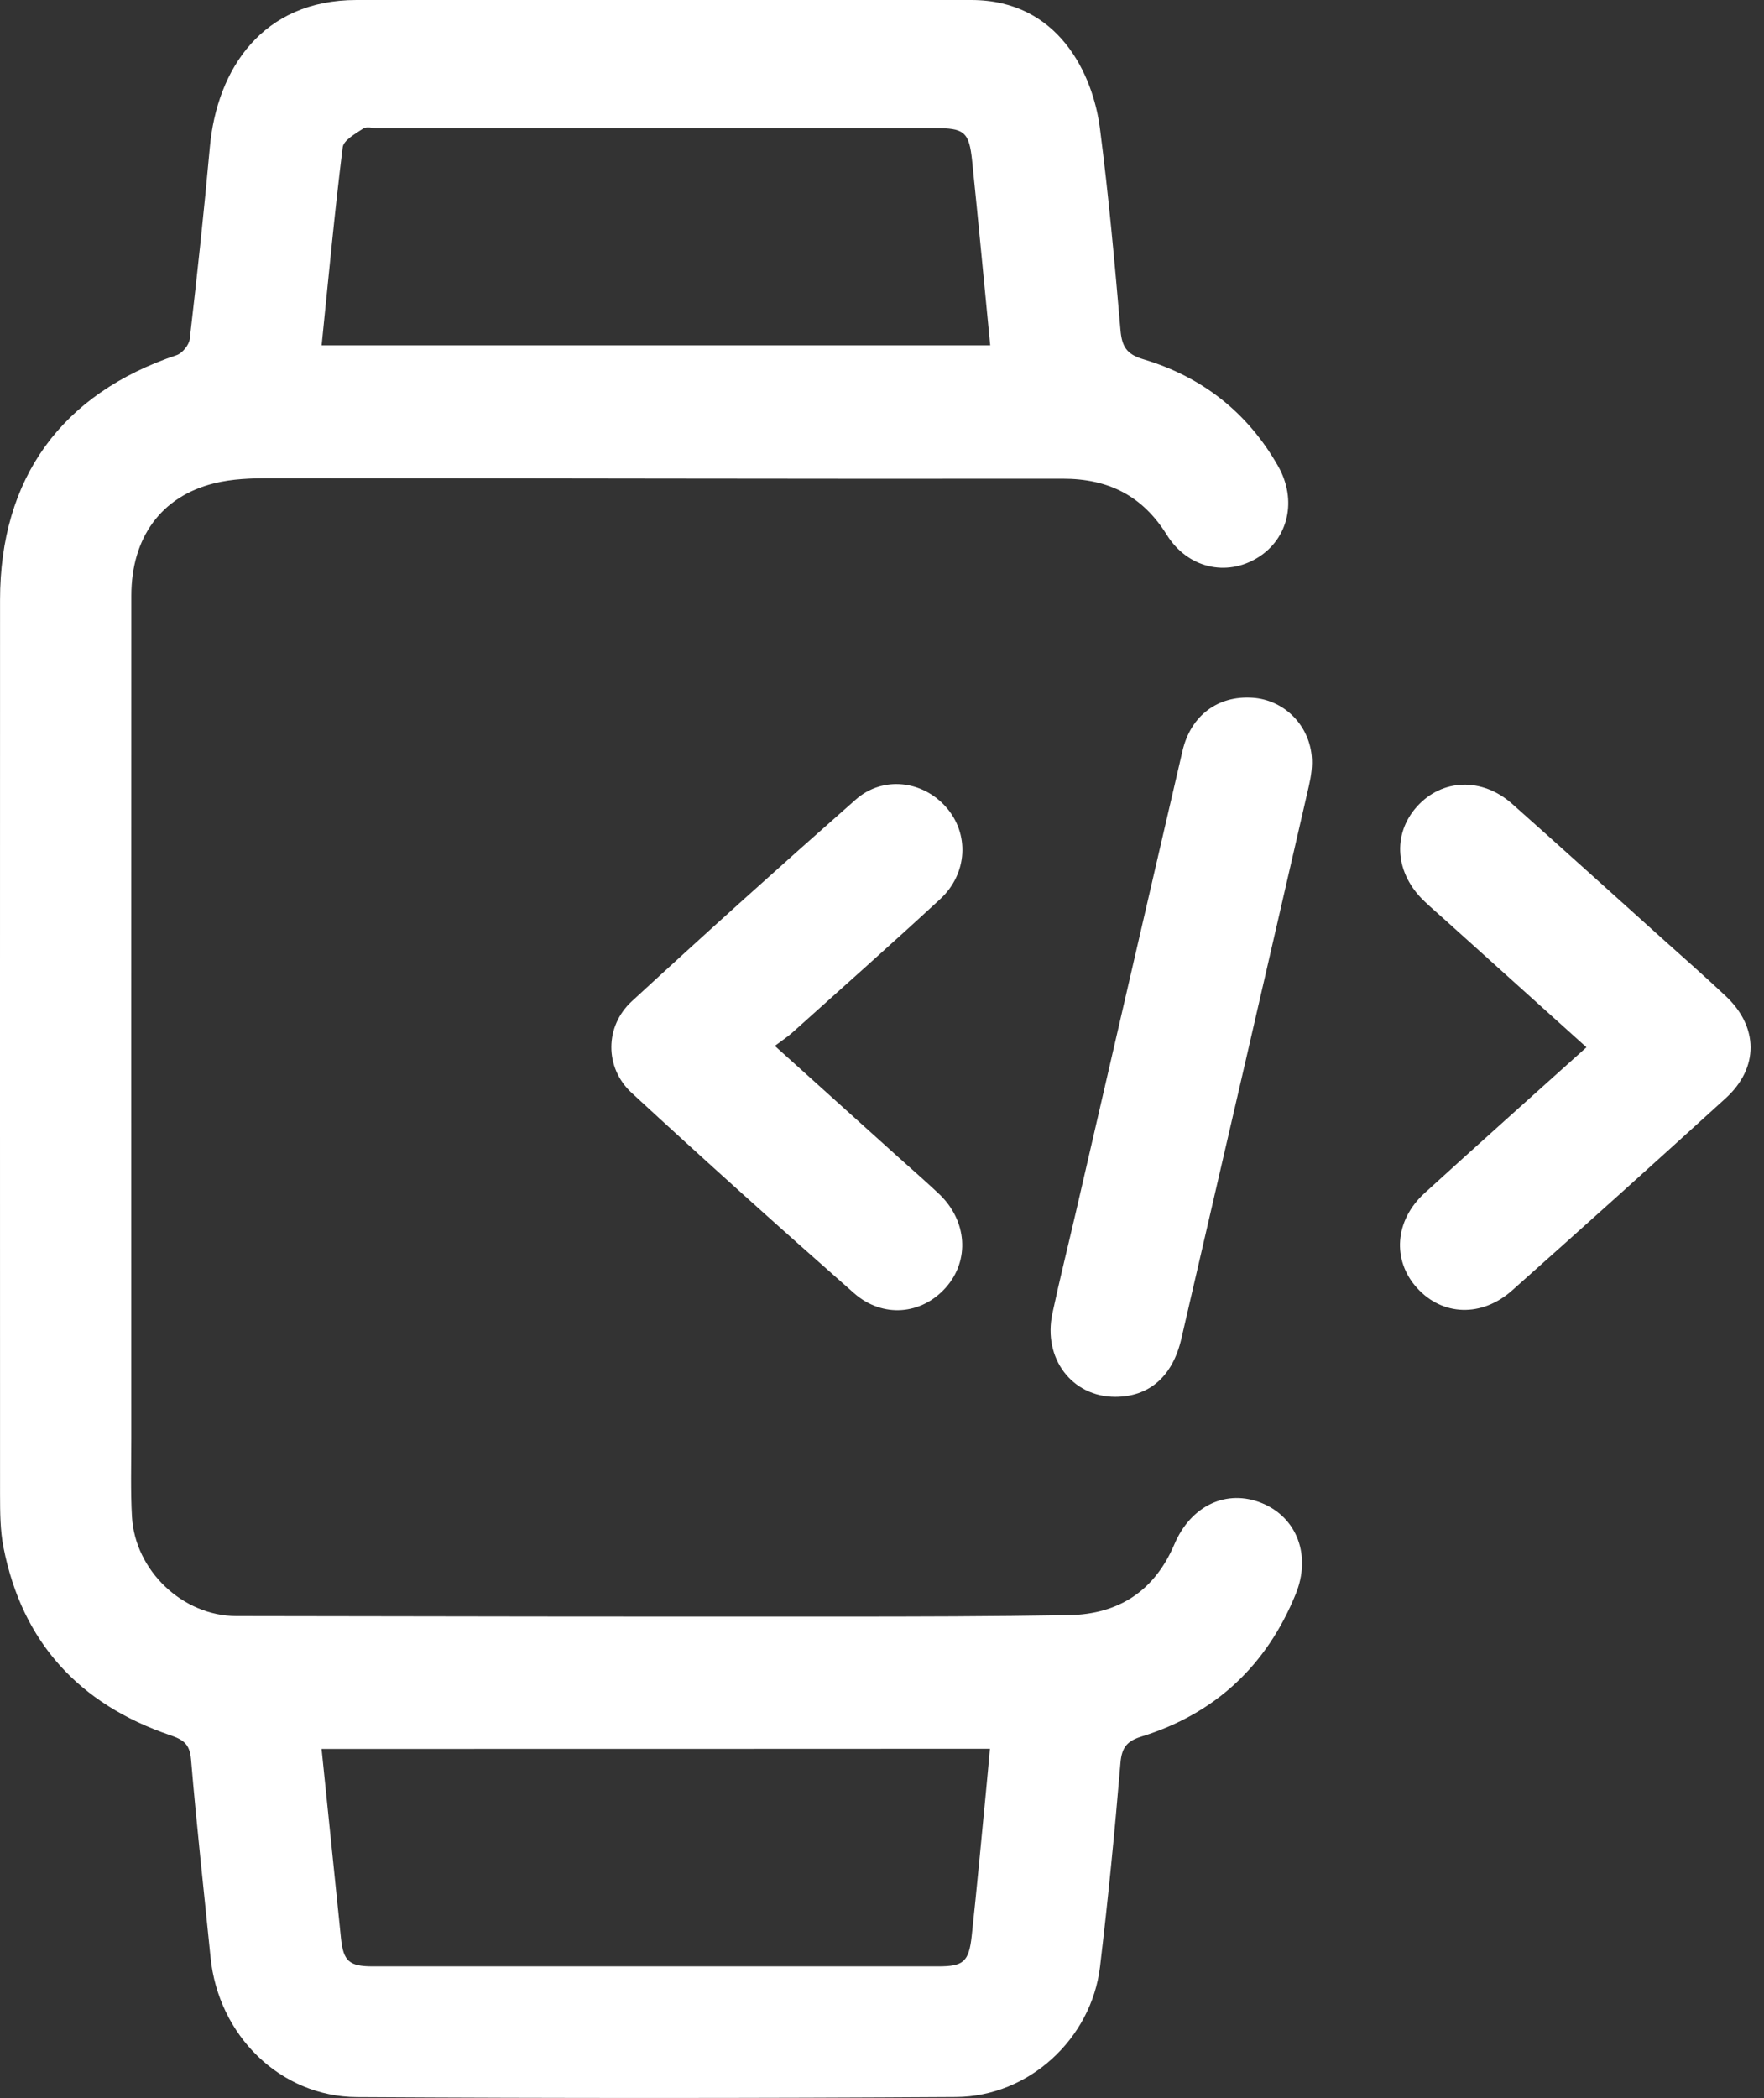 <svg width="37" height="44" viewBox="0 0 37 44" fill="none" xmlns="http://www.w3.org/2000/svg">
<rect x="0" y="0" width="37" height="44" fill="#333333" stroke="none"/>
<path d="M20.372 0C22.216 0 22.925 1.572 23.07 2.683C23.253 4.091 23.38 5.505 23.502 6.919C23.532 7.265 23.625 7.429 23.982 7.535C25.213 7.902 26.167 8.649 26.807 9.774C27.212 10.483 27.028 11.296 26.382 11.695C25.723 12.102 24.909 11.915 24.475 11.219C23.965 10.4 23.256 10.039 22.29 10.04C16.755 10.047 11.219 10.03 5.683 10.029C5.284 10.029 4.872 10.041 4.49 10.137C3.379 10.413 2.756 11.277 2.755 12.49C2.752 18.385 2.754 24.279 2.754 30.175C2.754 30.72 2.737 31.266 2.768 31.81C2.833 32.941 3.833 33.891 4.957 33.893C9.173 33.901 13.389 33.906 17.605 33.904C19.211 33.904 20.817 33.901 22.422 33.873C23.466 33.856 24.218 33.363 24.633 32.387C24.979 31.573 25.73 31.221 26.471 31.525C27.203 31.825 27.508 32.62 27.178 33.431C26.568 34.928 25.494 35.937 23.948 36.418C23.643 36.513 23.53 36.642 23.502 36.971C23.383 38.399 23.243 39.827 23.073 41.249C22.892 42.758 21.581 43.971 20.051 43.98C15.862 44.006 11.675 44.006 7.487 43.982C5.875 43.972 4.579 42.686 4.416 41.049C4.278 39.666 4.123 38.284 4.007 36.898C3.98 36.576 3.847 36.486 3.569 36.391C1.665 35.743 0.466 34.447 0.074 32.456C0.002 32.094 0.002 31.714 0.001 31.343C-0.001 25.089 -5.24697e-06 18.835 0.001 12.582C0.001 10.03 1.291 8.256 3.707 7.448C3.825 7.407 3.965 7.235 3.98 7.112C4.135 5.774 4.28 4.434 4.401 3.092C4.549 1.445 5.509 0 7.476 0C7.517 0 20.372 0 20.372 0ZM20.77 7.243C20.643 5.935 20.522 4.655 20.391 3.378C20.328 2.764 20.229 2.687 19.604 2.687C15.706 2.687 11.81 2.687 7.912 2.687C7.812 2.687 7.686 2.65 7.617 2.697C7.453 2.806 7.206 2.941 7.188 3.09C7.017 4.462 6.889 5.84 6.746 7.243C11.435 7.243 16.083 7.243 20.77 7.243ZM6.745 36.679C6.884 38.039 7.018 39.349 7.153 40.659C7.203 41.13 7.326 41.24 7.816 41.24C11.769 41.241 15.724 41.241 19.678 41.24C20.209 41.24 20.323 41.145 20.382 40.599C20.49 39.602 20.581 38.605 20.678 37.606C20.708 37.301 20.735 36.995 20.764 36.676C16.069 36.679 11.433 36.679 6.745 36.679Z" fill="white"/>
<path d="M23.394 29.295C22.488 29.297 21.872 28.491 22.074 27.546C22.227 26.832 22.404 26.123 22.569 25.412C23.314 22.19 24.054 18.969 24.803 15.748C24.976 15.006 25.544 14.586 26.268 14.633C26.914 14.675 27.443 15.176 27.512 15.846C27.534 16.054 27.502 16.276 27.454 16.483C26.567 20.347 25.676 24.21 24.78 28.072C24.597 28.87 24.102 29.294 23.394 29.295Z" fill="white"/>
<path d="M33.276 21.964C32.266 21.054 31.297 20.182 30.329 19.31C30.18 19.176 30.028 19.045 29.882 18.907C29.261 18.323 29.197 17.498 29.722 16.914C30.25 16.329 31.087 16.299 31.719 16.86C32.77 17.794 33.811 18.737 34.856 19.676C35.305 20.078 35.757 20.476 36.196 20.889C36.888 21.537 36.897 22.394 36.197 23.032C34.713 24.384 33.219 25.726 31.72 27.061C31.08 27.632 30.255 27.601 29.723 27.013C29.195 26.431 29.252 25.596 29.881 25.022C30.992 24.009 32.116 23.008 33.276 21.964Z" fill="white"/>
<path d="M16.252 21.935C17.158 22.751 17.997 23.507 18.835 24.262C19.123 24.521 19.416 24.775 19.697 25.04C20.288 25.601 20.345 26.433 19.839 27.003C19.334 27.573 18.519 27.654 17.913 27.121C16.343 25.739 14.787 24.339 13.249 22.92C12.679 22.394 12.682 21.523 13.254 20.998C14.803 19.571 16.369 18.161 17.95 16.768C18.519 16.267 19.351 16.368 19.843 16.926C20.336 17.483 20.3 18.32 19.721 18.856C18.7 19.8 17.659 20.722 16.625 21.651C16.521 21.745 16.402 21.822 16.252 21.935Z" fill="white"/>
</svg>
